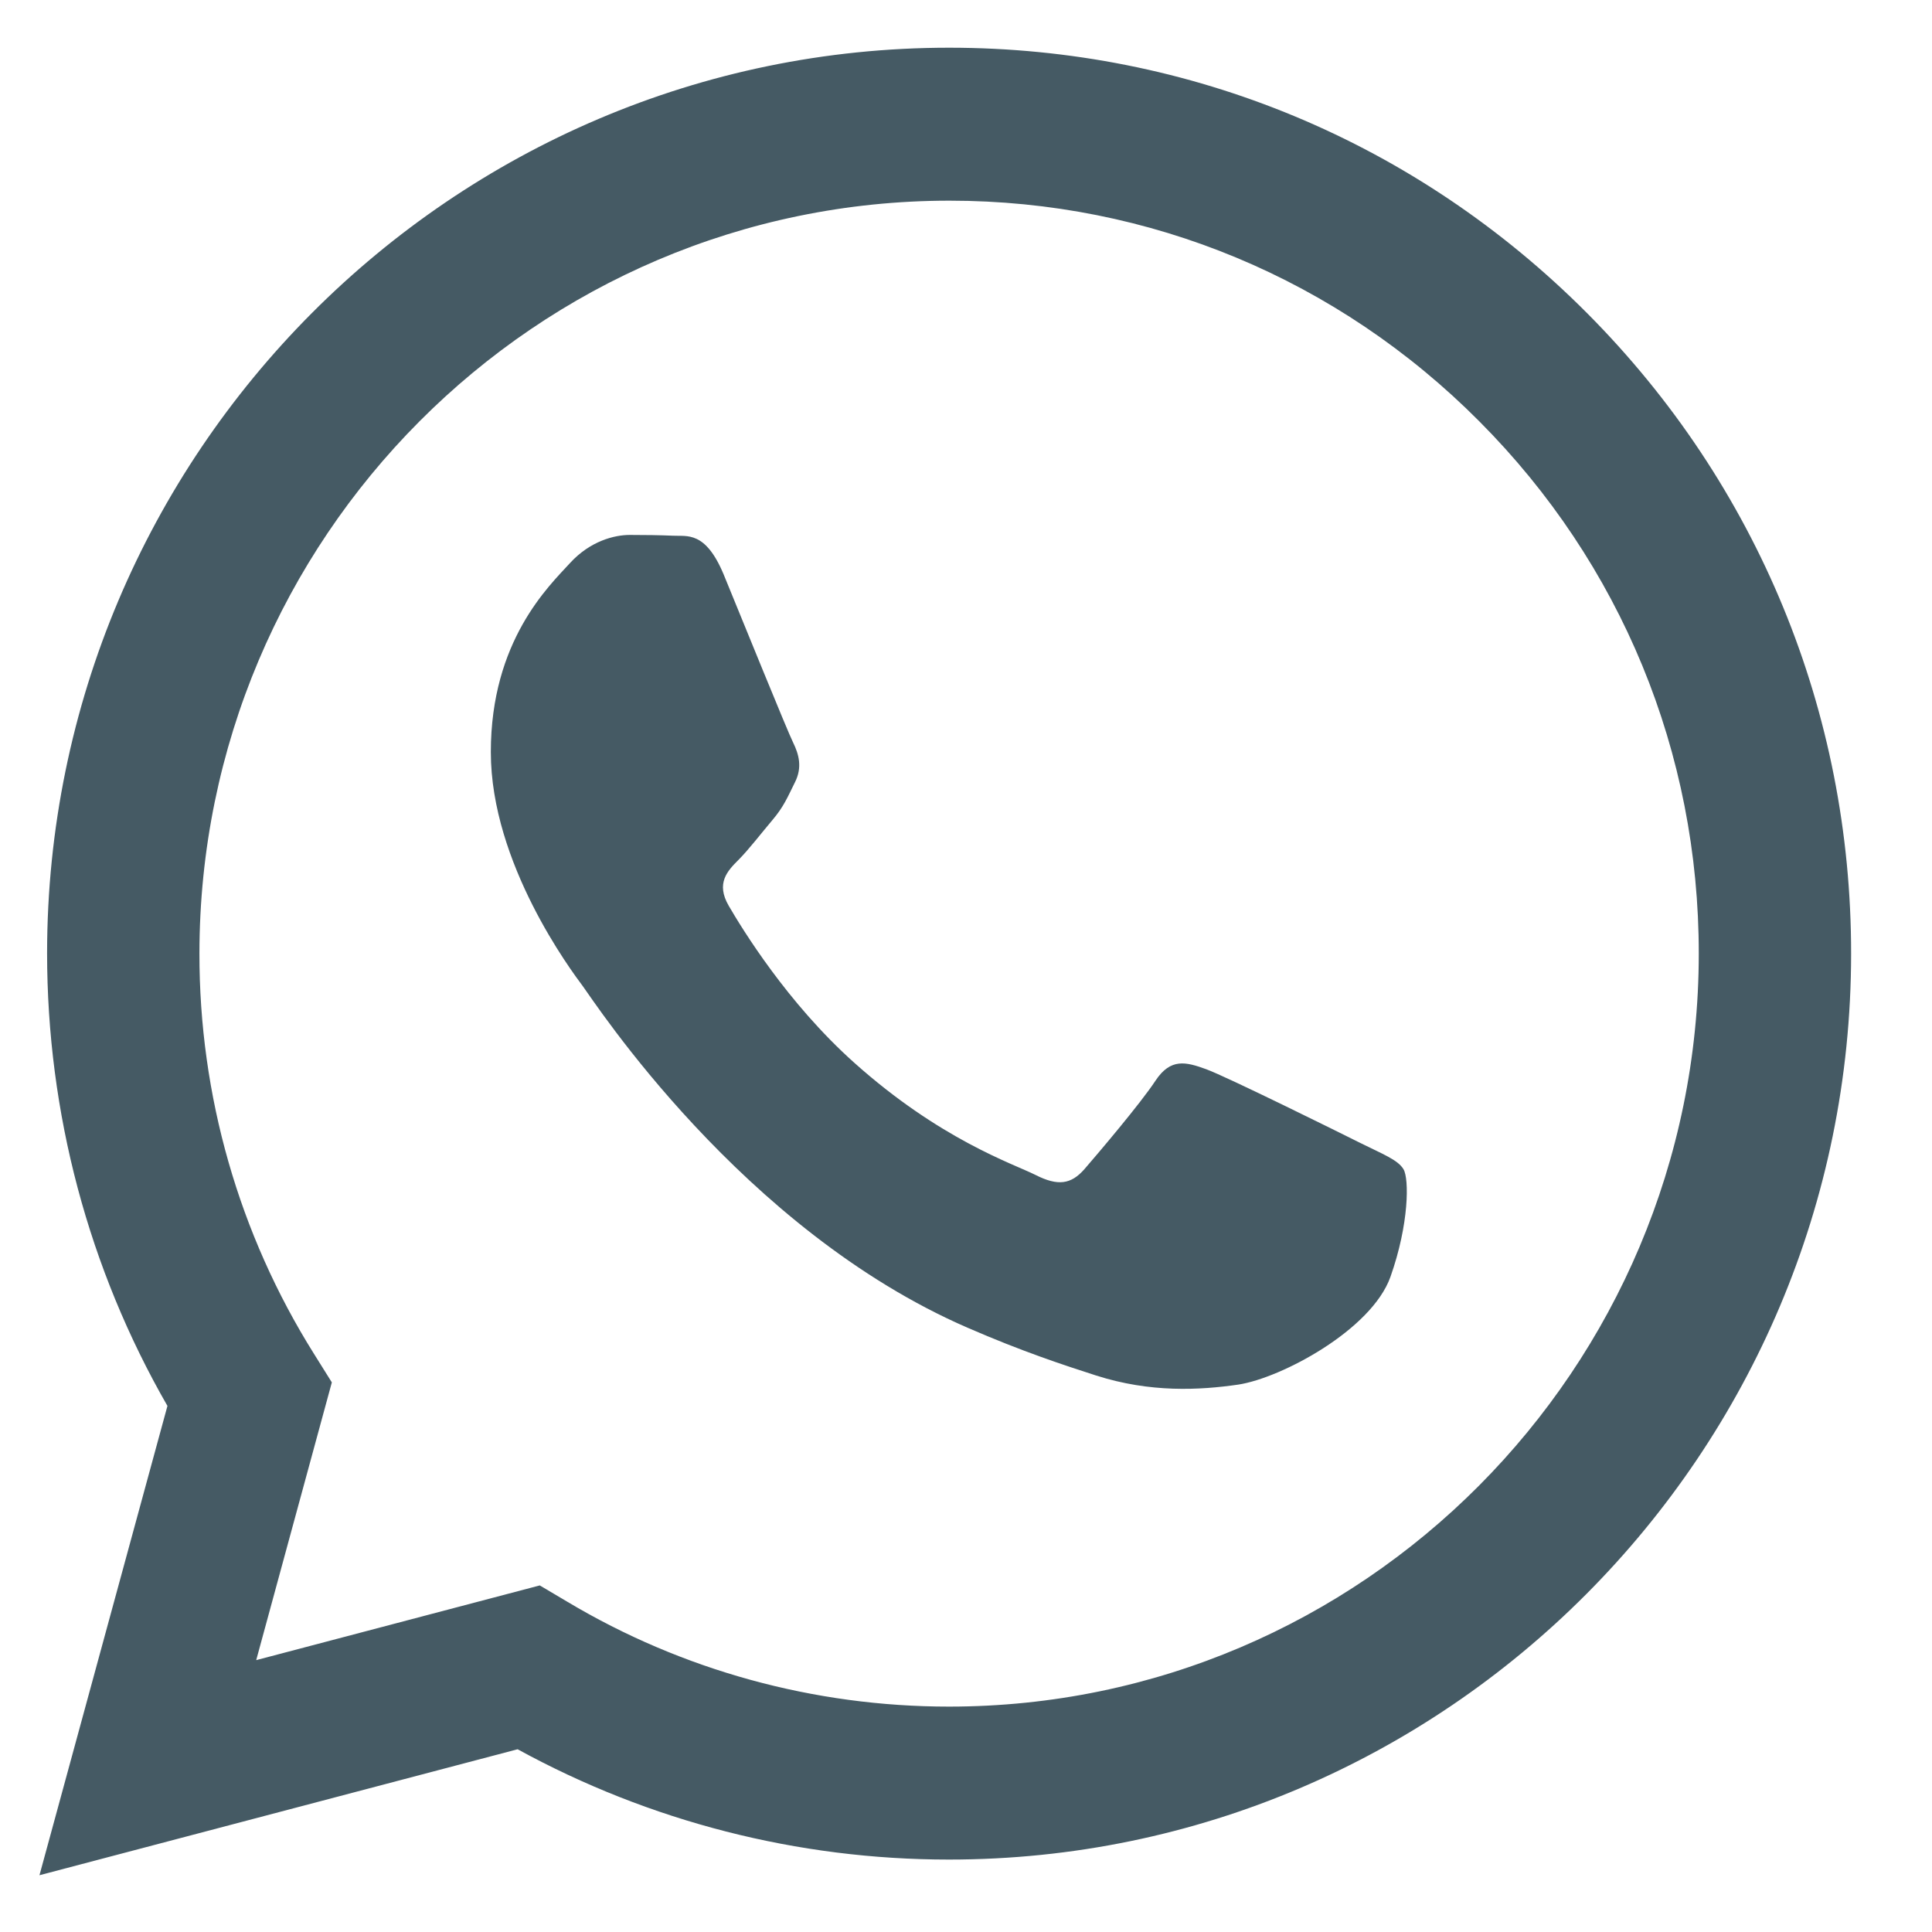 <svg xmlns="http://www.w3.org/2000/svg" xmlns:xlink="http://www.w3.org/1999/xlink" width="50" viewBox="0 0 37.5 37.5" height="50" preserveAspectRatio="xMidYMid meet"><defs><clipPath id="5f5f0a7228"><path d="M 0 0 L 37.008 0 L 37.008 37.008 L 0 37.008 Z M 0 0 " clip-rule="nonzero"></path></clipPath></defs><g clip-path="url(#5f5f0a7228)"><path fill="#455a64" d="M 52.453 54.191 C 52.391 54.508 52.285 54.781 52.133 55.016 C 51.984 55.25 51.785 55.441 51.543 55.586 C 51.297 55.73 50.992 55.805 50.629 55.805 C 50.277 55.805 49.977 55.73 49.727 55.586 C 49.477 55.441 49.277 55.25 49.125 55.016 C 48.977 54.781 48.867 54.508 48.801 54.191 C 48.73 53.879 48.699 53.562 48.699 53.238 C 48.699 52.906 48.73 52.582 48.793 52.27 C 48.855 51.957 48.961 51.68 49.109 51.438 C 49.262 51.199 49.461 51.004 49.703 50.852 C 49.945 50.703 50.25 50.625 50.613 50.625 C 50.969 50.625 51.266 50.703 51.508 50.852 C 51.754 51.004 51.953 51.203 52.109 51.449 C 52.266 51.691 52.379 51.973 52.445 52.285 C 52.512 52.598 52.547 52.918 52.547 53.238 C 52.547 53.562 52.516 53.879 52.453 54.191 M 54.539 51.652 C 54.395 51.125 54.172 50.664 53.871 50.266 C 53.57 49.871 53.191 49.551 52.734 49.312 C 52.277 49.07 51.73 48.953 51.098 48.953 C 50.598 48.953 50.141 49.051 49.727 49.25 C 49.312 49.449 48.969 49.766 48.699 50.203 L 48.668 50.203 L 48.668 49.172 L 46.562 49.172 L 46.562 60.094 L 48.777 60.094 L 48.777 56.258 L 48.809 56.258 C 49.078 56.656 49.422 56.957 49.844 57.156 C 50.266 57.359 50.723 57.465 51.223 57.465 C 51.812 57.465 52.332 57.348 52.773 57.117 C 53.215 56.891 53.582 56.582 53.879 56.195 C 54.176 55.809 54.395 55.367 54.539 54.867 C 54.688 54.367 54.758 53.844 54.758 53.301 C 54.758 52.727 54.688 52.18 54.539 51.652 M 43.637 54.191 C 43.574 54.508 43.465 54.781 43.316 55.016 C 43.164 55.25 42.969 55.441 42.723 55.586 C 42.48 55.73 42.176 55.805 41.812 55.805 C 41.461 55.805 41.16 55.73 40.91 55.586 C 40.66 55.441 40.461 55.25 40.309 55.016 C 40.16 54.781 40.051 54.508 39.984 54.191 C 39.914 53.879 39.883 53.562 39.883 53.238 C 39.883 52.906 39.91 52.582 39.973 52.27 C 40.039 51.957 40.145 51.68 40.293 51.441 C 40.445 51.199 40.641 51.004 40.887 50.855 C 41.129 50.703 41.434 50.625 41.797 50.625 C 42.148 50.625 42.449 50.703 42.691 50.855 C 42.938 51.004 43.141 51.203 43.293 51.449 C 43.449 51.691 43.559 51.973 43.629 52.285 C 43.695 52.598 43.73 52.918 43.727 53.238 C 43.727 53.562 43.699 53.879 43.637 54.191 M 45.055 50.266 C 44.754 49.871 44.371 49.551 43.914 49.312 C 43.457 49.07 42.914 48.953 42.281 48.953 C 41.781 48.953 41.324 49.051 40.91 49.25 C 40.492 49.449 40.152 49.766 39.883 50.203 L 39.852 50.203 L 39.852 49.172 L 37.746 49.172 L 37.746 60.094 L 39.961 60.094 L 39.961 56.258 L 39.988 56.258 C 40.258 56.656 40.605 56.957 41.027 57.156 C 41.445 57.359 41.906 57.465 42.406 57.465 C 42.996 57.465 43.512 57.348 43.953 57.117 C 44.395 56.891 44.766 56.582 45.062 56.195 C 45.355 55.809 45.578 55.367 45.723 54.867 C 45.867 54.367 45.941 53.844 45.941 53.301 C 45.941 52.727 45.867 52.18 45.723 51.652 C 45.578 51.125 45.355 50.664 45.055 50.266 M 30.504 52.941 L 31.953 48.844 L 31.984 48.844 L 33.387 52.941 Z M 30.738 46.09 L 26.531 57.258 L 28.992 57.258 L 29.863 54.773 L 34.023 54.773 L 34.863 57.258 L 37.406 57.258 L 33.246 46.09 Z M 26.344 53.715 C 26.199 53.461 26.008 53.246 25.766 53.074 C 25.527 52.902 25.254 52.766 24.949 52.66 C 24.645 52.555 24.328 52.469 24.008 52.395 C 23.703 52.324 23.395 52.254 23.09 52.191 C 22.785 52.129 22.52 52.059 22.285 51.98 C 22.051 51.902 21.863 51.801 21.719 51.676 C 21.57 51.551 21.5 51.387 21.5 51.191 C 21.5 51.023 21.539 50.891 21.625 50.789 C 21.707 50.691 21.809 50.613 21.926 50.562 C 22.047 50.512 22.18 50.477 22.324 50.461 C 22.461 50.445 22.594 50.438 22.73 50.438 C 23.125 50.438 23.469 50.516 23.758 50.664 C 24.047 50.816 24.211 51.105 24.242 51.535 L 26.344 51.535 C 26.301 51.031 26.176 50.617 25.961 50.289 C 25.75 49.961 25.48 49.699 25.16 49.5 C 24.84 49.301 24.473 49.16 24.062 49.078 C 23.652 48.992 23.227 48.953 22.793 48.953 C 22.355 48.953 21.93 48.992 21.516 49.07 C 21.098 49.148 20.727 49.285 20.395 49.477 C 20.059 49.668 19.793 49.934 19.59 50.266 C 19.387 50.602 19.285 51.027 19.285 51.551 C 19.285 51.902 19.359 52.203 19.504 52.449 C 19.648 52.695 19.844 52.898 20.082 53.059 C 20.32 53.219 20.594 53.352 20.898 53.449 C 21.207 53.551 21.52 53.637 21.84 53.707 C 22.633 53.875 23.246 54.043 23.688 54.211 C 24.129 54.375 24.352 54.625 24.352 54.961 C 24.352 55.16 24.305 55.32 24.211 55.453 C 24.117 55.582 24 55.688 23.859 55.766 C 23.719 55.844 23.562 55.902 23.391 55.938 C 23.219 55.977 23.055 55.992 22.902 55.992 C 22.688 55.992 22.477 55.969 22.27 55.914 C 22.066 55.863 21.887 55.781 21.734 55.672 C 21.574 55.559 21.445 55.418 21.352 55.25 C 21.254 55.078 21.203 54.871 21.203 54.633 L 19.102 54.633 C 19.121 55.176 19.242 55.625 19.465 55.984 C 19.688 56.344 19.973 56.633 20.324 56.855 C 20.672 57.07 21.066 57.23 21.516 57.324 C 21.969 57.418 22.422 57.465 22.887 57.465 C 23.34 57.465 23.789 57.418 24.234 57.332 C 24.676 57.242 25.066 57.09 25.41 56.867 C 25.754 56.648 26.031 56.359 26.242 56 C 26.457 55.641 26.562 55.195 26.562 54.664 C 26.562 54.285 26.488 53.973 26.344 53.715 M 17.199 46.746 L 14.988 46.746 L 14.988 49.172 L 13.648 49.172 L 13.648 50.656 L 14.988 50.656 L 14.988 55.43 C 14.988 55.836 15.055 56.164 15.191 56.414 C 15.324 56.664 15.508 56.859 15.742 56.992 C 15.977 57.129 16.246 57.223 16.555 57.27 C 16.859 57.312 17.184 57.34 17.527 57.34 C 17.746 57.34 17.969 57.332 18.195 57.324 C 18.426 57.312 18.633 57.293 18.82 57.258 L 18.82 55.539 C 18.715 55.559 18.605 55.574 18.492 55.586 C 18.375 55.598 18.254 55.602 18.133 55.602 C 17.762 55.602 17.512 55.539 17.387 55.414 C 17.262 55.289 17.199 55.039 17.199 54.664 L 17.199 50.656 L 18.82 50.656 L 18.82 49.172 L 17.199 49.172 Z M 10.859 54.129 C 10.859 54.258 10.848 54.422 10.82 54.633 C 10.793 54.84 10.723 55.047 10.609 55.25 C 10.496 55.453 10.32 55.629 10.082 55.773 C 9.84 55.922 9.504 55.992 9.066 55.992 C 8.895 55.992 8.723 55.977 8.555 55.945 C 8.387 55.914 8.242 55.859 8.117 55.781 C 7.992 55.703 7.895 55.598 7.82 55.461 C 7.75 55.324 7.711 55.16 7.711 54.961 C 7.711 54.75 7.75 54.578 7.82 54.445 C 7.895 54.309 7.988 54.199 8.109 54.105 C 8.23 54.02 8.371 53.949 8.531 53.895 C 8.691 53.844 8.855 53.801 9.02 53.77 C 9.195 53.738 9.375 53.715 9.551 53.691 C 9.719 53.672 9.891 53.648 10.059 53.613 C 10.211 53.586 10.359 53.547 10.508 53.496 C 10.648 53.449 10.766 53.387 10.859 53.301 Z M 13.07 55.461 L 13.07 51.254 C 13.07 50.762 12.961 50.367 12.742 50.07 C 12.527 49.773 12.246 49.543 11.902 49.375 C 11.559 49.207 11.18 49.094 10.766 49.039 C 10.359 48.98 9.949 48.953 9.535 48.953 C 9.09 48.953 8.645 48.996 8.203 49.086 C 7.762 49.176 7.363 49.324 7.012 49.531 C 6.656 49.738 6.367 50.016 6.141 50.359 C 5.91 50.703 5.781 51.137 5.75 51.66 L 7.961 51.66 C 8.004 51.223 8.148 50.906 8.398 50.719 C 8.648 50.531 8.988 50.438 9.426 50.438 C 9.625 50.438 9.809 50.453 9.98 50.477 C 10.148 50.504 10.301 50.555 10.43 50.633 C 10.562 50.711 10.664 50.82 10.742 50.961 C 10.82 51.105 10.859 51.293 10.859 51.535 C 10.871 51.766 10.801 51.938 10.656 52.059 C 10.512 52.18 10.312 52.27 10.066 52.332 C 9.816 52.395 9.531 52.441 9.207 52.473 C 8.887 52.504 8.559 52.547 8.227 52.598 C 7.895 52.648 7.562 52.719 7.238 52.809 C 6.91 52.898 6.617 53.031 6.363 53.207 C 6.109 53.387 5.902 53.621 5.742 53.922 C 5.582 54.219 5.5 54.594 5.5 55.055 C 5.5 55.473 5.57 55.832 5.711 56.133 C 5.852 56.438 6.047 56.688 6.297 56.883 C 6.543 57.082 6.836 57.23 7.168 57.324 C 7.5 57.418 7.859 57.465 8.242 57.465 C 8.742 57.465 9.23 57.391 9.707 57.246 C 10.184 57.098 10.602 56.844 10.953 56.477 C 10.965 56.613 10.98 56.746 11.008 56.875 C 11.031 57.008 11.066 57.137 11.109 57.258 L 13.352 57.258 C 13.25 57.094 13.176 56.844 13.133 56.508 C 13.094 56.176 13.07 55.828 13.07 55.461 M 3.957 49.867 C 3.738 49.582 3.441 49.355 3.062 49.195 C 2.684 49.035 2.199 48.953 1.605 48.953 C 1.191 48.953 0.766 49.059 0.328 49.273 C -0.109 49.488 -0.465 49.828 -0.746 50.297 L -0.793 50.297 L -0.793 46.09 L -3.004 46.09 L -3.004 57.258 L -0.793 57.258 L -0.793 53.02 C -0.793 52.195 -0.66 51.605 -0.387 51.246 C -0.117 50.883 0.316 50.703 0.922 50.703 C 1.449 50.703 1.82 50.867 2.027 51.199 C 2.234 51.527 2.34 52.023 2.34 52.691 L 2.34 57.258 L 4.551 57.258 L 4.551 52.285 C 4.551 51.785 4.504 51.328 4.418 50.914 C 4.328 50.504 4.176 50.152 3.957 49.867 M -7.727 53.785 L -7.758 53.785 L -9.656 46.09 L -11.945 46.09 L -13.879 53.691 L -13.91 53.691 L -15.672 46.09 L -18.117 46.09 L -15.172 57.258 L -12.695 57.258 L -10.84 49.656 L -10.809 49.656 L -8.926 57.258 L -6.496 57.258 L -3.504 46.09 L -5.902 46.09 Z M 18.785 25.773 C 19.828 26.227 20.645 26.496 21.277 26.699 C 22.328 27.035 23.281 26.984 24.035 26.875 C 24.875 26.746 26.621 25.812 26.988 24.785 C 27.352 23.758 27.352 22.879 27.242 22.695 C 27.133 22.512 26.84 22.402 26.402 22.184 C 25.965 21.965 23.816 20.902 23.414 20.754 C 23.016 20.609 22.723 20.535 22.43 20.973 C 22.141 21.414 21.301 22.402 21.047 22.695 C 20.789 22.988 20.535 23.027 20.098 22.805 C 19.66 22.586 18.25 22.121 16.578 20.625 C 15.277 19.461 14.402 18.023 14.145 17.582 C 13.891 17.145 14.117 16.906 14.336 16.688 C 14.535 16.488 14.777 16.172 14.992 15.918 C 15.211 15.66 15.285 15.477 15.43 15.184 C 15.578 14.891 15.504 14.637 15.395 14.414 C 15.285 14.195 14.41 12.035 14.047 11.152 C 13.691 10.297 13.332 10.414 13.062 10.398 C 12.809 10.387 12.516 10.383 12.223 10.383 C 11.934 10.383 11.457 10.496 11.059 10.934 C 10.656 11.375 9.527 12.438 9.527 14.598 C 9.527 16.762 11.094 18.848 11.312 19.141 C 11.531 19.434 14.398 23.871 18.785 25.773 M 18.43 3.895 C 22.316 3.895 25.969 5.418 28.715 8.18 C 31.465 10.941 32.977 14.609 32.973 18.516 C 32.969 26.57 26.441 33.125 18.422 33.125 L 18.418 33.125 C 15.805 33.125 13.242 32.422 11.012 31.09 L 10.477 30.773 L 4.973 32.223 L 6.441 26.832 L 6.094 26.277 C 4.637 23.953 3.867 21.262 3.871 18.504 C 3.875 10.449 10.402 3.895 18.43 3.895 M 10.047 33.953 C 12.605 35.355 15.484 36.094 18.414 36.094 L 18.422 36.094 C 28.07 36.094 35.926 28.207 35.93 18.516 C 35.934 13.82 34.113 9.402 30.809 6.082 C 27.5 2.758 23.105 0.926 18.422 0.926 C 8.773 0.926 0.918 8.809 0.914 18.5 C 0.914 21.602 1.719 24.625 3.25 27.289 L 0.766 36.398 Z M 10.047 33.953 " fill-opacity="1" fill-rule="nonzero"></path></g></svg>
